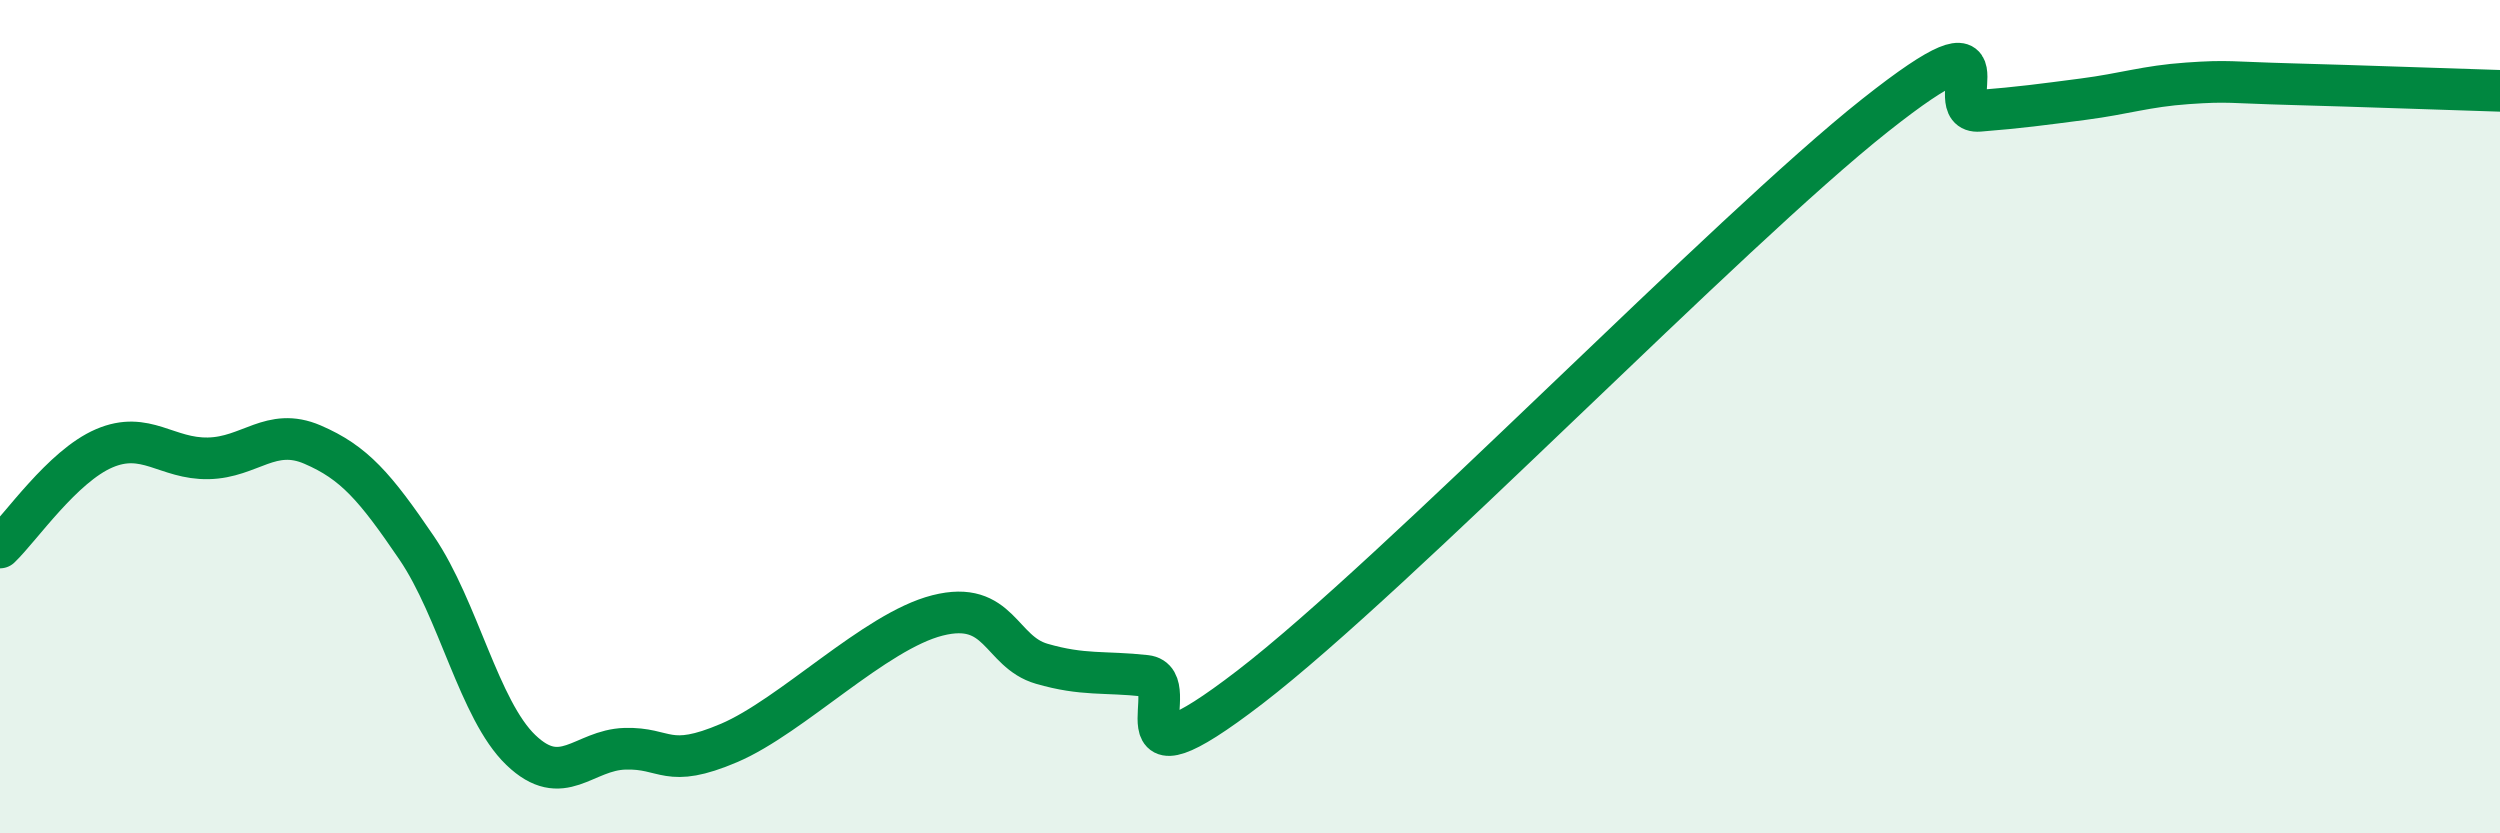
    <svg width="60" height="20" viewBox="0 0 60 20" xmlns="http://www.w3.org/2000/svg">
      <path
        d="M 0,13.14 C 0.5,12.66 1.5,11.19 2.5,10.76 C 3.5,10.33 4,11.02 5,11 C 6,10.98 6.5,10.24 7.5,10.67 C 8.5,11.1 9,11.68 10,13.15 C 11,14.62 11.5,17.04 12.5,18 C 13.5,18.96 14,18 15,17.97 C 16,17.94 16,18.47 17.5,17.83 C 19,17.19 21,15.15 22.5,14.77 C 24,14.39 24,15.64 25,15.93 C 26,16.22 26.5,16.11 27.5,16.22 C 28.5,16.33 26.5,19.18 30,16.49 C 33.5,13.8 41.5,5.54 45,2.77 C 48.5,0 46.5,2.74 47.5,2.66 C 48.5,2.58 49,2.51 50,2.38 C 51,2.25 51.5,2.07 52.5,2 C 53.5,1.93 53.5,1.98 55,2.02 C 56.5,2.06 59,2.15 60,2.18L60 20L0 20Z"
        fill="#008740"
        opacity="0.1"
        stroke-linecap="round"
        stroke-linejoin="round"
      />
      <path
        d="M 0,13.14 C 0.5,12.66 1.5,11.19 2.5,10.76 C 3.5,10.33 4,11.02 5,11 C 6,10.98 6.5,10.24 7.5,10.67 C 8.5,11.1 9,11.68 10,13.15 C 11,14.62 11.5,17.04 12.5,18 C 13.5,18.96 14,18 15,17.97 C 16,17.94 16,18.47 17.5,17.83 C 19,17.19 21,15.15 22.5,14.77 C 24,14.39 24,15.64 25,15.93 C 26,16.22 26.5,16.11 27.5,16.22 C 28.5,16.33 26.5,19.18 30,16.49 C 33.5,13.8 41.5,5.54 45,2.77 C 48.5,0 46.5,2.74 47.5,2.66 C 48.5,2.58 49,2.51 50,2.38 C 51,2.25 51.5,2.07 52.5,2 C 53.5,1.93 53.5,1.98 55,2.02 C 56.5,2.06 59,2.15 60,2.18"
        stroke="#008740"
        stroke-width="1"
        fill="none"
        stroke-linecap="round"
        stroke-linejoin="round"
      />
    </svg>
  